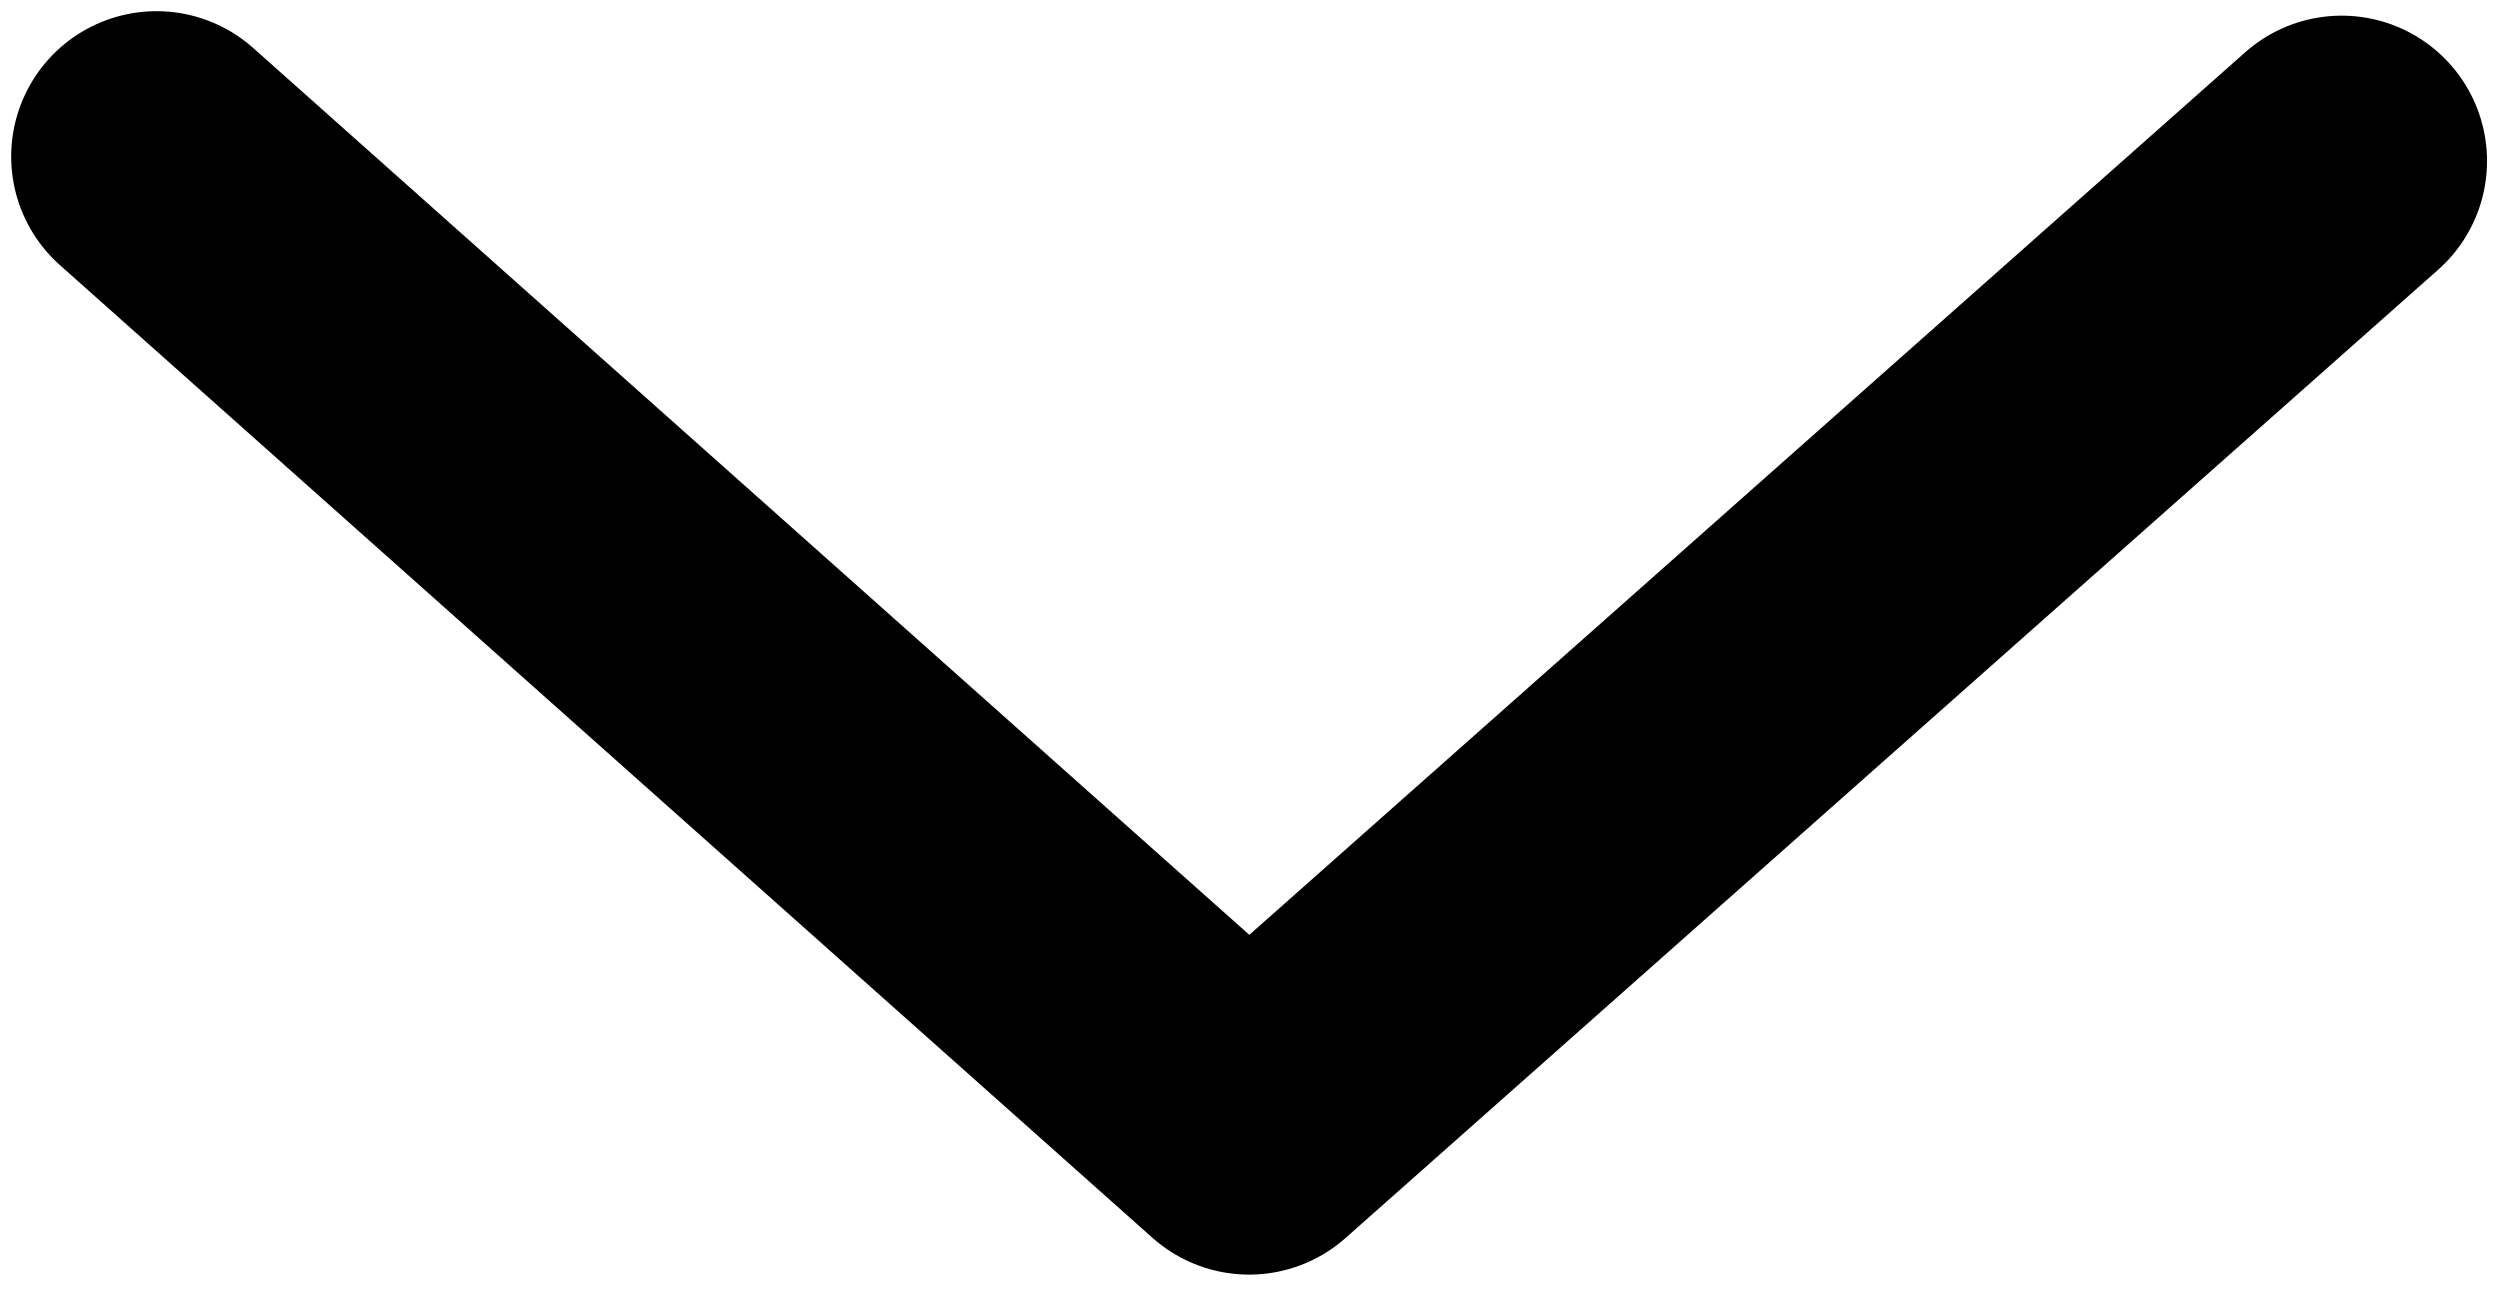 <svg xml:space="preserve" style="enable-background:new 0 0 559 290;" viewBox="0 0 559 290" y="0px" x="0px" xmlns:xlink="http://www.w3.org/1999/xlink" xmlns="http://www.w3.org/2000/svg" id="_ëÎÓÈ_1" version="1.1">
<style type="text/css">
	.st0{fill:none;stroke:#000000;stroke-width:65;stroke-linecap:round;stroke-linejoin:round;}
</style>
<polyline points="35,35 279.3,252.5 523.6,36" class="st0"></polyline>
</svg>
